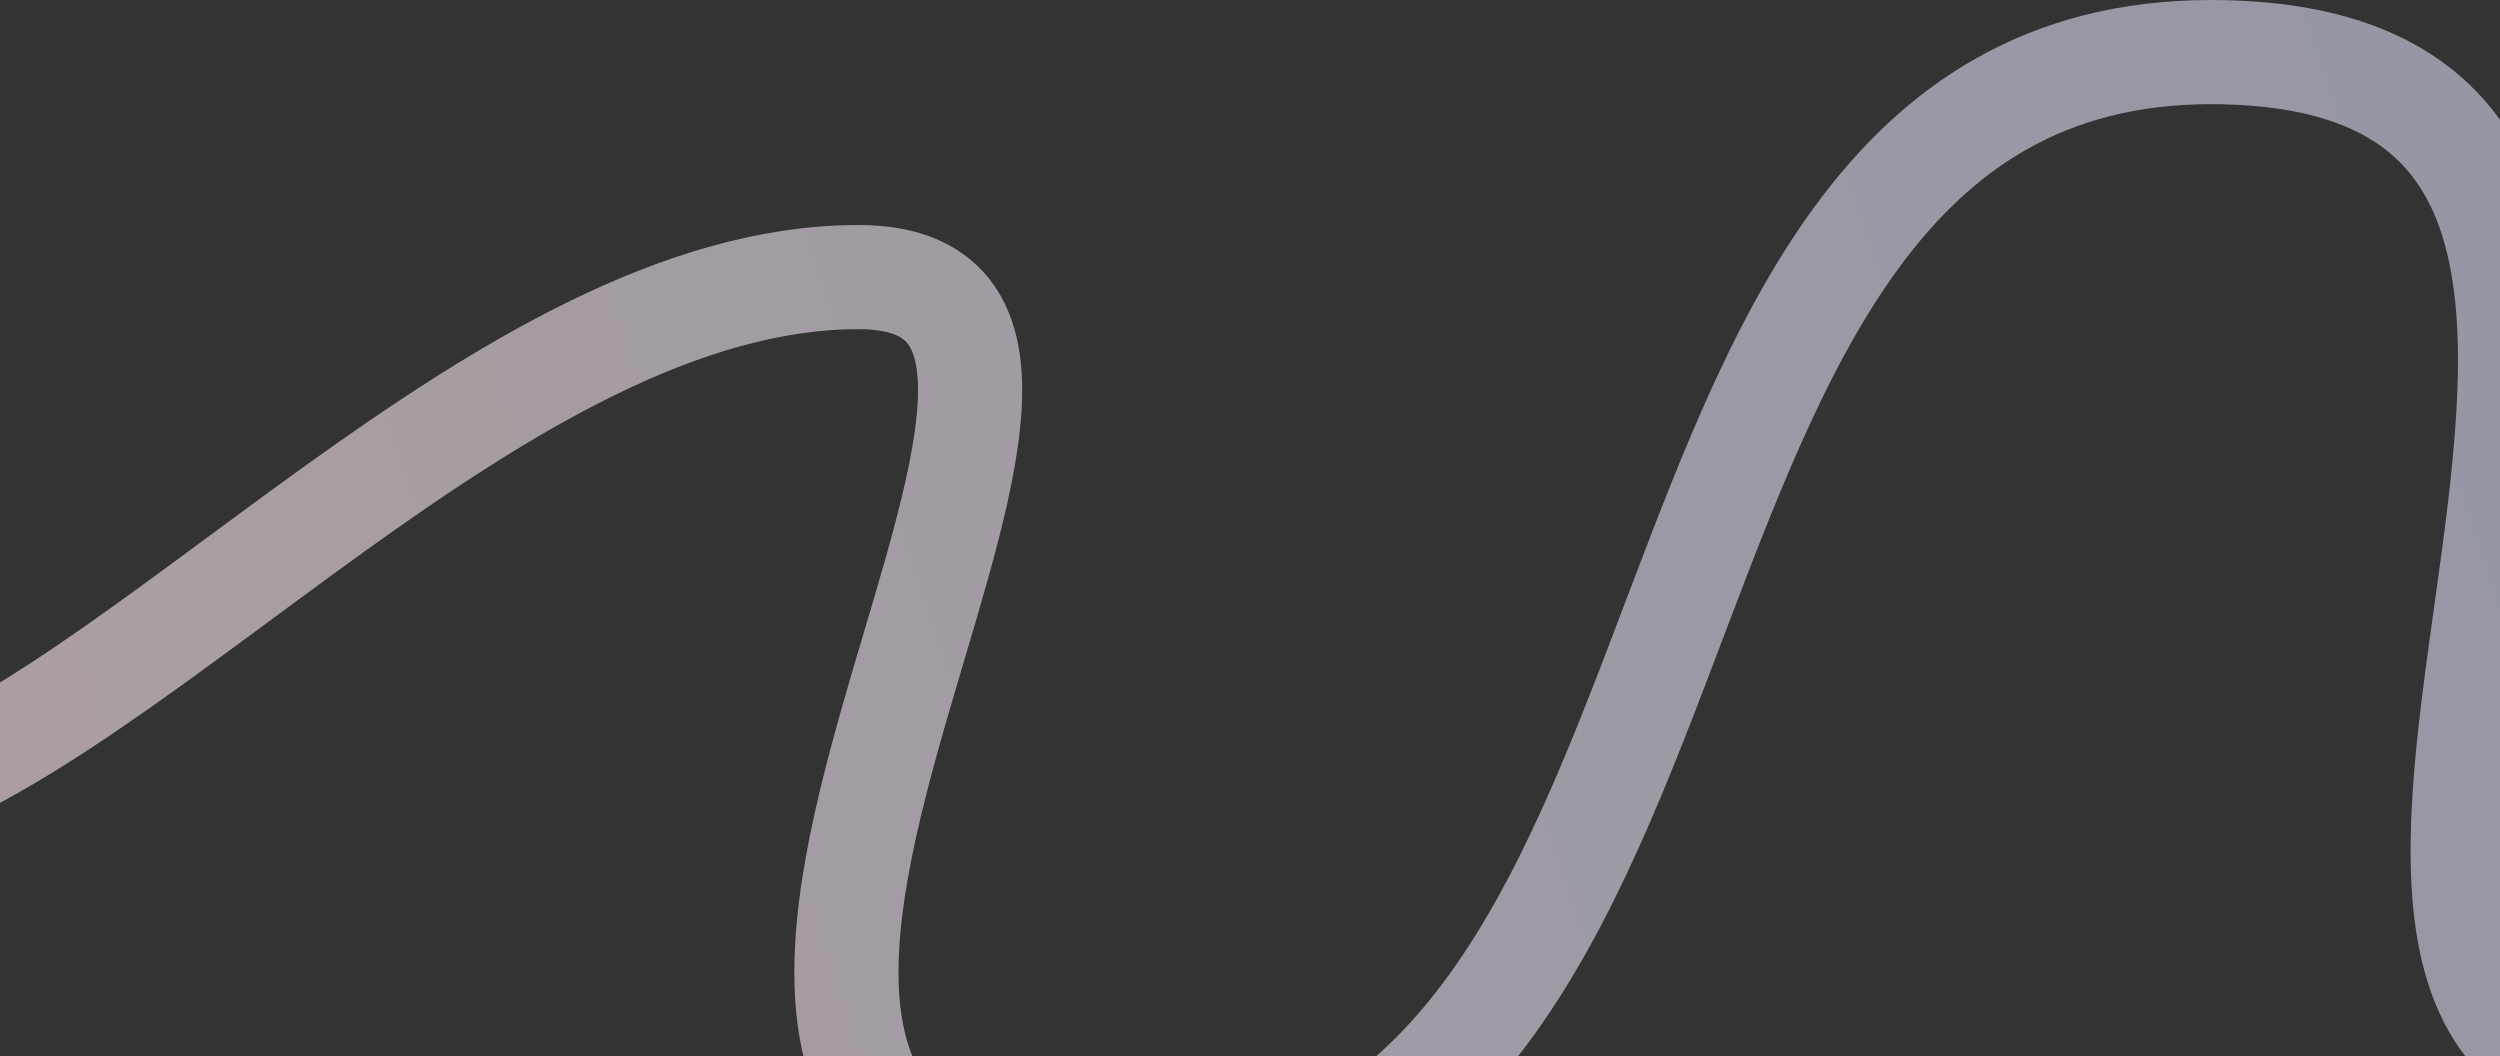 <?xml version="1.0" encoding="UTF-8"?> <svg xmlns="http://www.w3.org/2000/svg" width="1200" height="507" viewBox="0 0 1200 507" fill="none"><rect x="0" y="0" width="1200" height="507" fill="#333333" stroke="none"/><path opacity="0.6" d="M1765 332.658C1765 332.658 1557.79 496.059 1308.32 522.026C1007.43 553.347 1380.83 41.274 1075.84 25.38C747.35 8.26 861.173 576 537.776 576C223.785 576 595.36 133 412 133C241.821 133 68.322 346.82 -62.49 384.96C-279.532 448.241 -475 75.037 -475 75.037" stroke="url(#paint0_linear_18104_1920)" stroke-width="50" stroke-linecap="round"></path><defs><linearGradient id="paint0_linear_18104_1920" x1="1460.8" y1="23.195" x2="-99.975" y2="538.626" gradientUnits="userSpaceOnUse"><stop stop-color="#D0D7F2"></stop><stop offset="1" stop-color="#FFE8EE"></stop></linearGradient></defs></svg> 